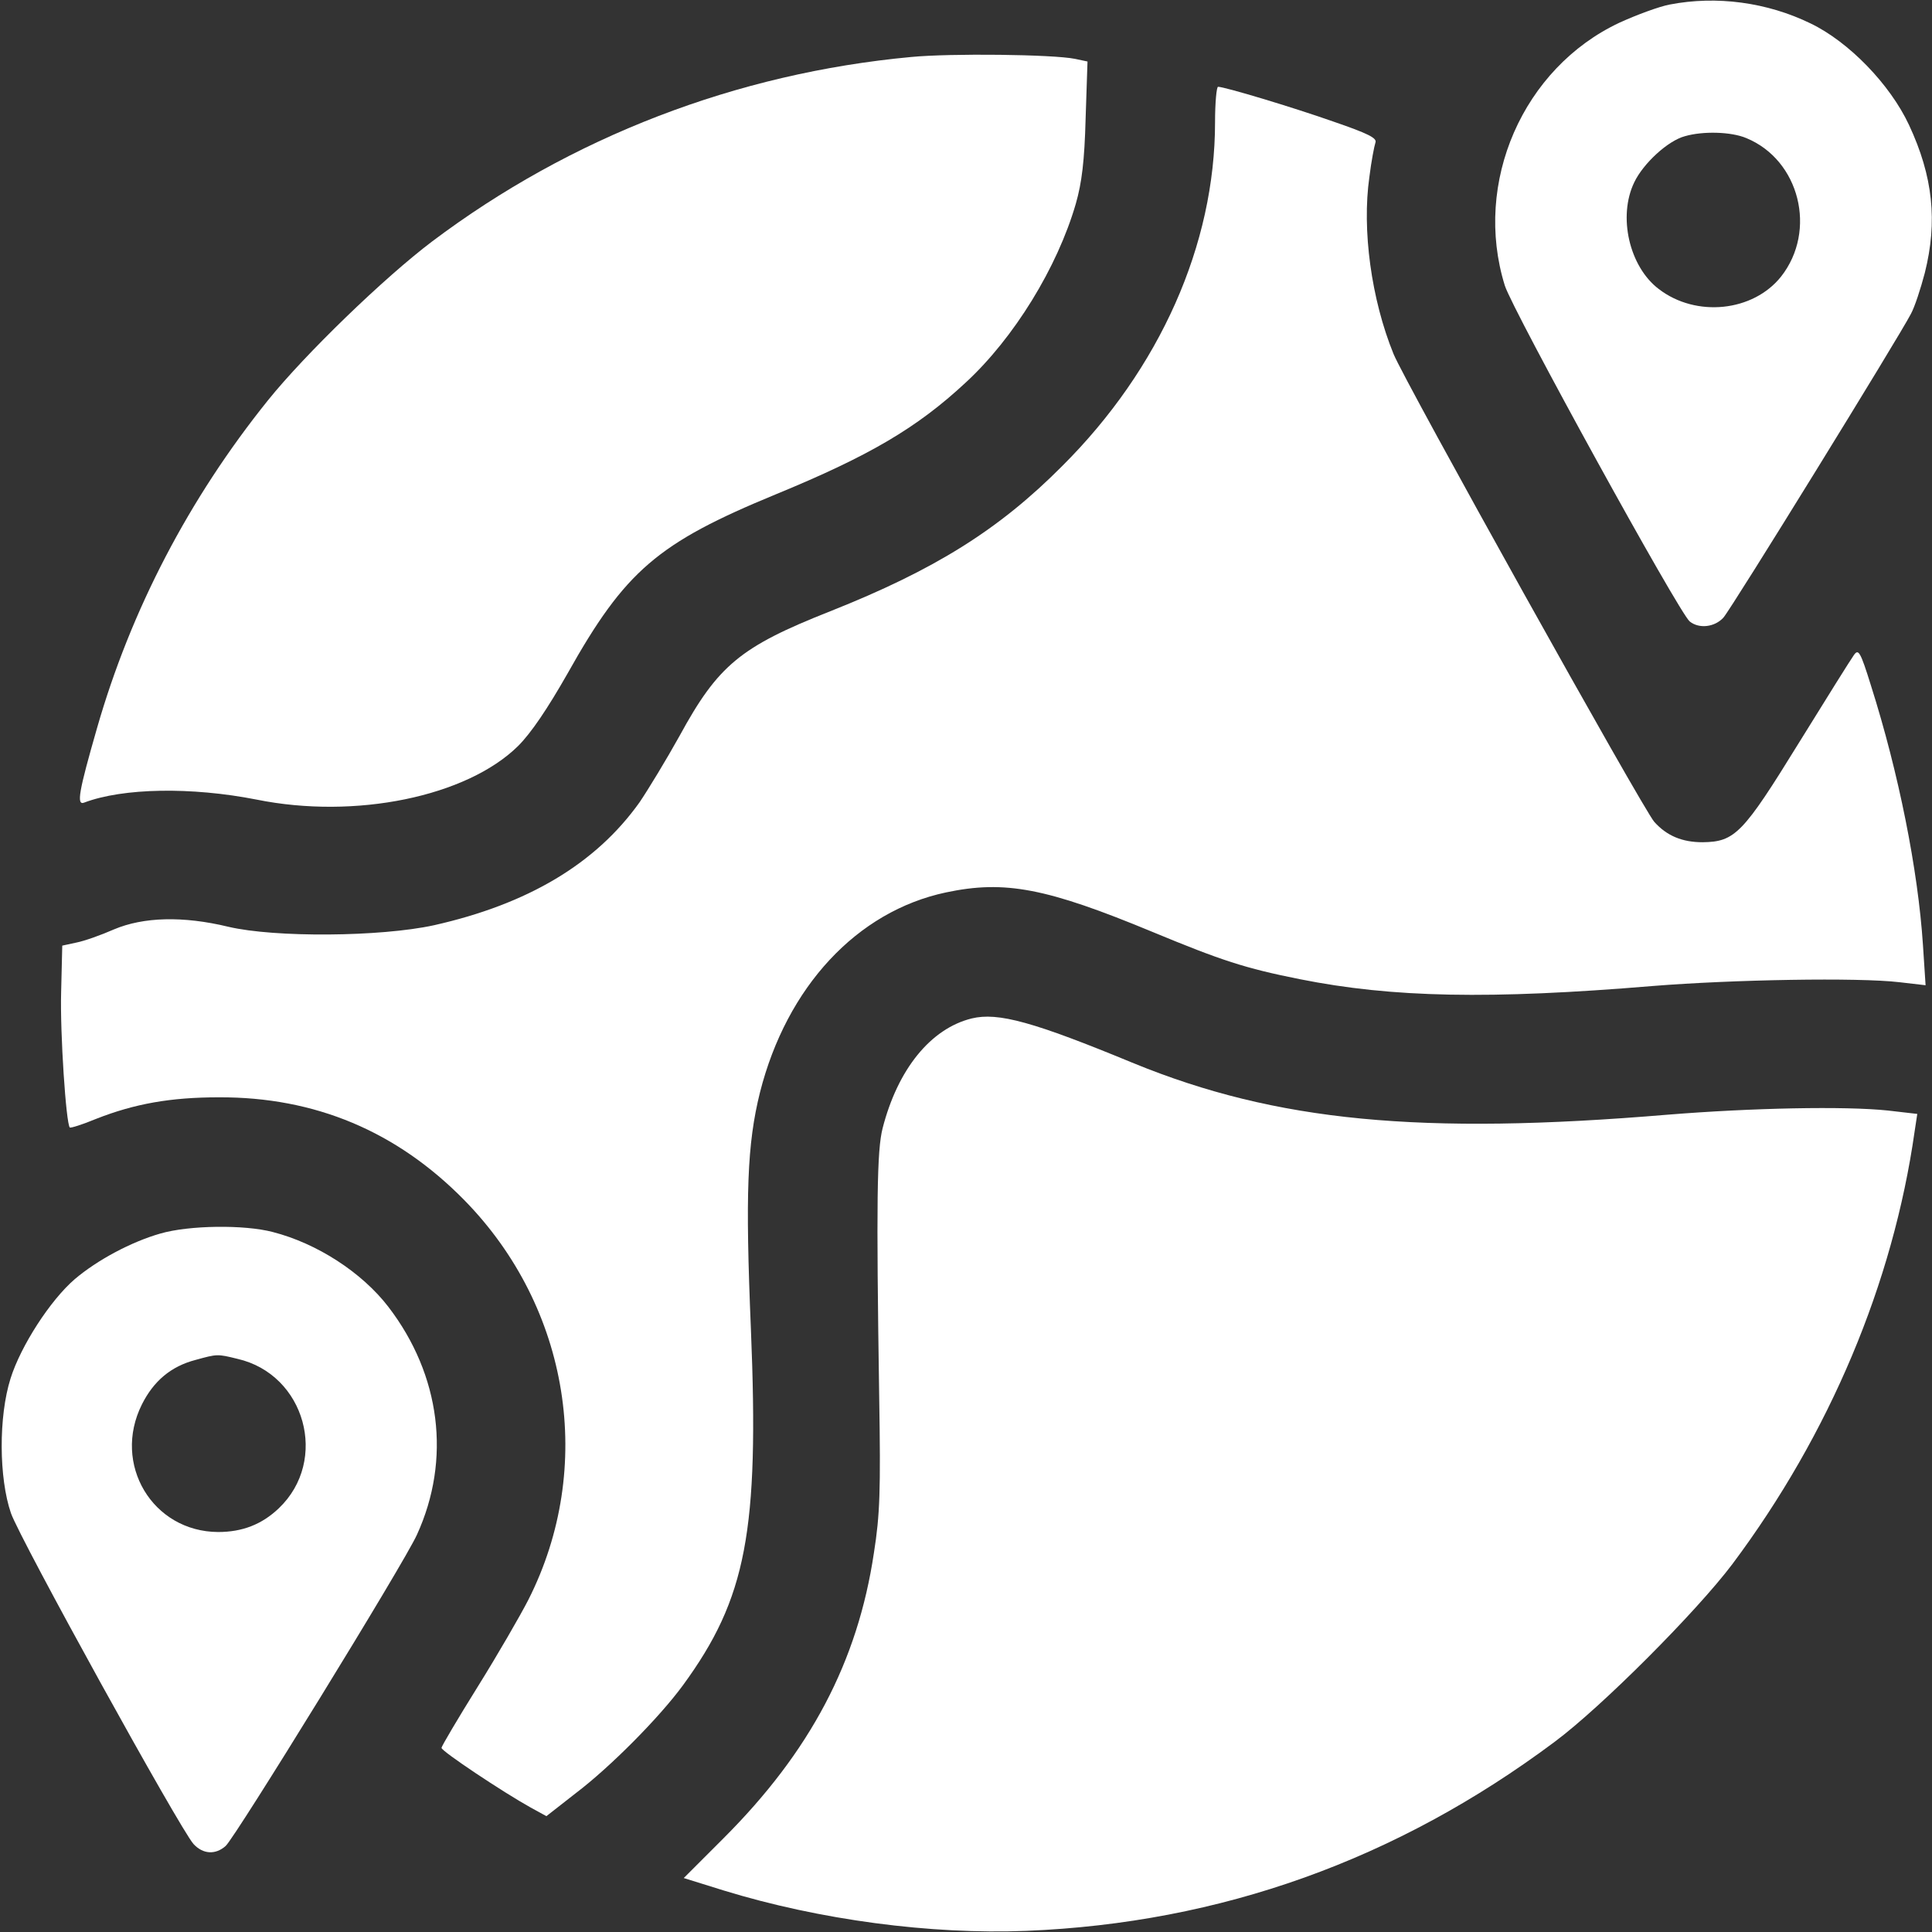 <?xml version="1.0" standalone="no"?>
<!DOCTYPE svg PUBLIC "-//W3C//DTD SVG 20010904//EN"
 "http://www.w3.org/TR/2001/REC-SVG-20010904/DTD/svg10.dtd">
<svg version="1.0" xmlns="http://www.w3.org/2000/svg"
 width="512pt" height="512pt" viewBox="0 0 512 512"
 preserveAspectRatio="xMidYMid meet">

<rect x="0" y="0" width="512" height="512" fill="#333333" stroke="none"/>

<g transform="translate(0,512) scale(0.1,-0.1)"
fill="#fff" stroke="none">
<path d="M4425 5108 c-27 -5 -87 -27 -133 -48 -256 -120 -389 -424 -304 -697
21 -66 462 -868 490 -890 25 -20 66 -15 89 10 21 23 468 748 497 805 10 18 26
67 37 109 34 136 22 255 -42 392 -50 107 -159 220 -261 269 -115 56 -249 74
-373 50z m203 -354 c141 -58 188 -245 92 -367 -74 -93 -225 -109 -324 -33 -78
59 -109 192 -65 283 24 50 89 110 134 122 48 14 123 12 163 -5z"/>
<path d="M2415 4969 c-463 -43 -902 -212 -1270 -489 -127 -96 -336 -298 -435
-421 -209 -260 -363 -555 -453 -869 -48 -167 -55 -205 -34 -197 103 39 284 42
457 8 262 -53 557 8 693 142 35 35 78 99 131 192 153 273 239 346 552 475 248
102 374 176 503 296 128 118 243 305 292 474 16 56 23 113 26 226 l5 151 -33
7 c-59 12 -330 15 -434 5z"/>
<path d="M3220 4796 c0 -324 -146 -653 -405 -911 -168 -169 -338 -275 -615
-385 -238 -94 -297 -143 -399 -330 -35 -63 -83 -142 -106 -176 -116 -163 -296
-270 -545 -326 -142 -31 -422 -33 -545 -4 -120 29 -225 26 -303 -7 -34 -15
-79 -31 -100 -35 l-37 -8 -3 -124 c-3 -107 13 -348 23 -358 2 -2 34 8 70 23
102 40 197 57 325 57 255 1 471 -90 650 -272 280 -285 348 -709 170 -1060 -21
-41 -81 -145 -134 -230 -53 -85 -96 -158 -96 -162 0 -9 164 -118 236 -158 l42
-23 78 61 c91 69 221 200 284 286 168 230 202 408 180 943 -15 359 -10 491 24
628 71 280 257 480 493 530 156 33 266 12 548 -105 181 -75 244 -96 390 -125
245 -49 503 -54 935 -18 212 17 544 23 654 10 l69 -8 -7 107 c-13 198 -64 455
-138 688 -28 90 -33 97 -45 80 -8 -11 -73 -115 -146 -233 -148 -240 -169 -262
-255 -263 -54 0 -95 17 -128 54 -29 32 -662 1168 -691 1240 -59 145 -84 329
-64 469 5 41 13 82 16 91 5 12 -19 24 -112 56 -111 39 -288 92 -305 92 -4 0
-8 -42 -8 -94z"/>
<path d="M2575 2421 c-109 -27 -196 -135 -236 -291 -15 -59 -17 -191 -9 -715
4 -245 2 -309 -14 -410 -43 -289 -169 -527 -398 -756 l-106 -106 106 -33 c254
-78 548 -117 802 -107 515 21 981 188 1400 501 125 93 376 345 471 471 258
345 426 745 483 1147 l7 46 -78 9 c-114 12 -360 7 -583 -11 -656 -55 -1038
-18 -1415 136 -266 110 -360 136 -430 119z"/>
<path d="M425 1851 c-77 -22 -167 -70 -227 -121 -65 -56 -143 -177 -170 -263
-32 -101 -31 -264 1 -357 24 -69 449 -839 484 -877 25 -27 58 -29 85 -5 25 22
474 751 507 825 91 199 63 423 -76 604 -70 91 -189 168 -306 198 -76 20 -222
18 -298 -4z m204 -332 c180 -41 243 -269 110 -396 -45 -43 -97 -63 -161 -63
-174 1 -281 180 -202 338 31 62 77 101 142 118 58 16 58 16 111 3z"/>
</g>
</svg>
